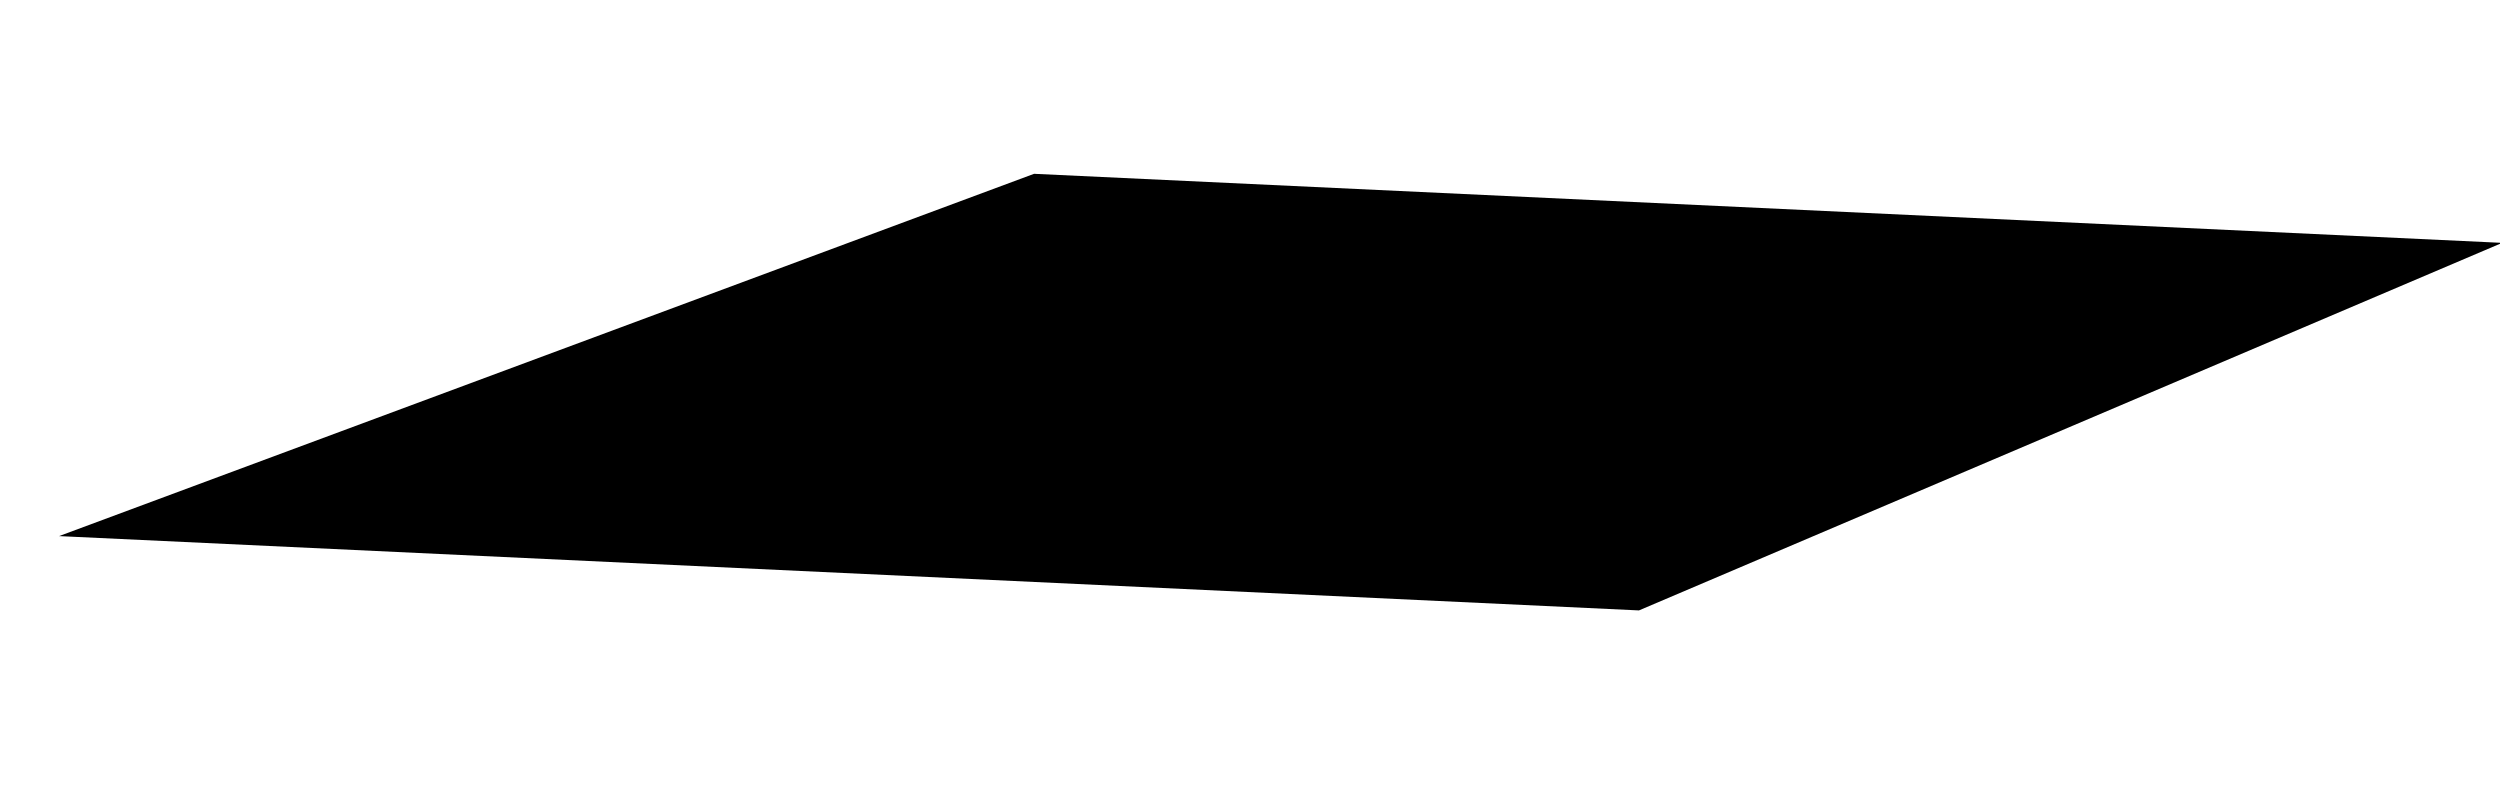 <?xml version="1.0" encoding="UTF-8"?> <svg xmlns="http://www.w3.org/2000/svg" width="375" height="118" viewBox="0 0 375 118" fill="none"><g filter="url(#filter0_f_2024_546)"><path d="M245.843 91.562L8.855 80.415L155.111 26.071L375.326 36.429L245.843 91.562Z" fill="black"></path></g><defs><filter id="filter0_f_2024_546" x="-16.645" y="0.571" width="417.472" height="116.491" filterUnits="userSpaceOnUse" color-interpolation-filters="sRGB"><feFlood flood-opacity="0" result="BackgroundImageFix"></feFlood><feBlend mode="normal" in="SourceGraphic" in2="BackgroundImageFix" result="shape"></feBlend><feGaussianBlur stdDeviation="12.75" result="effect1_foregroundBlur_2024_546"></feGaussianBlur></filter></defs></svg> 